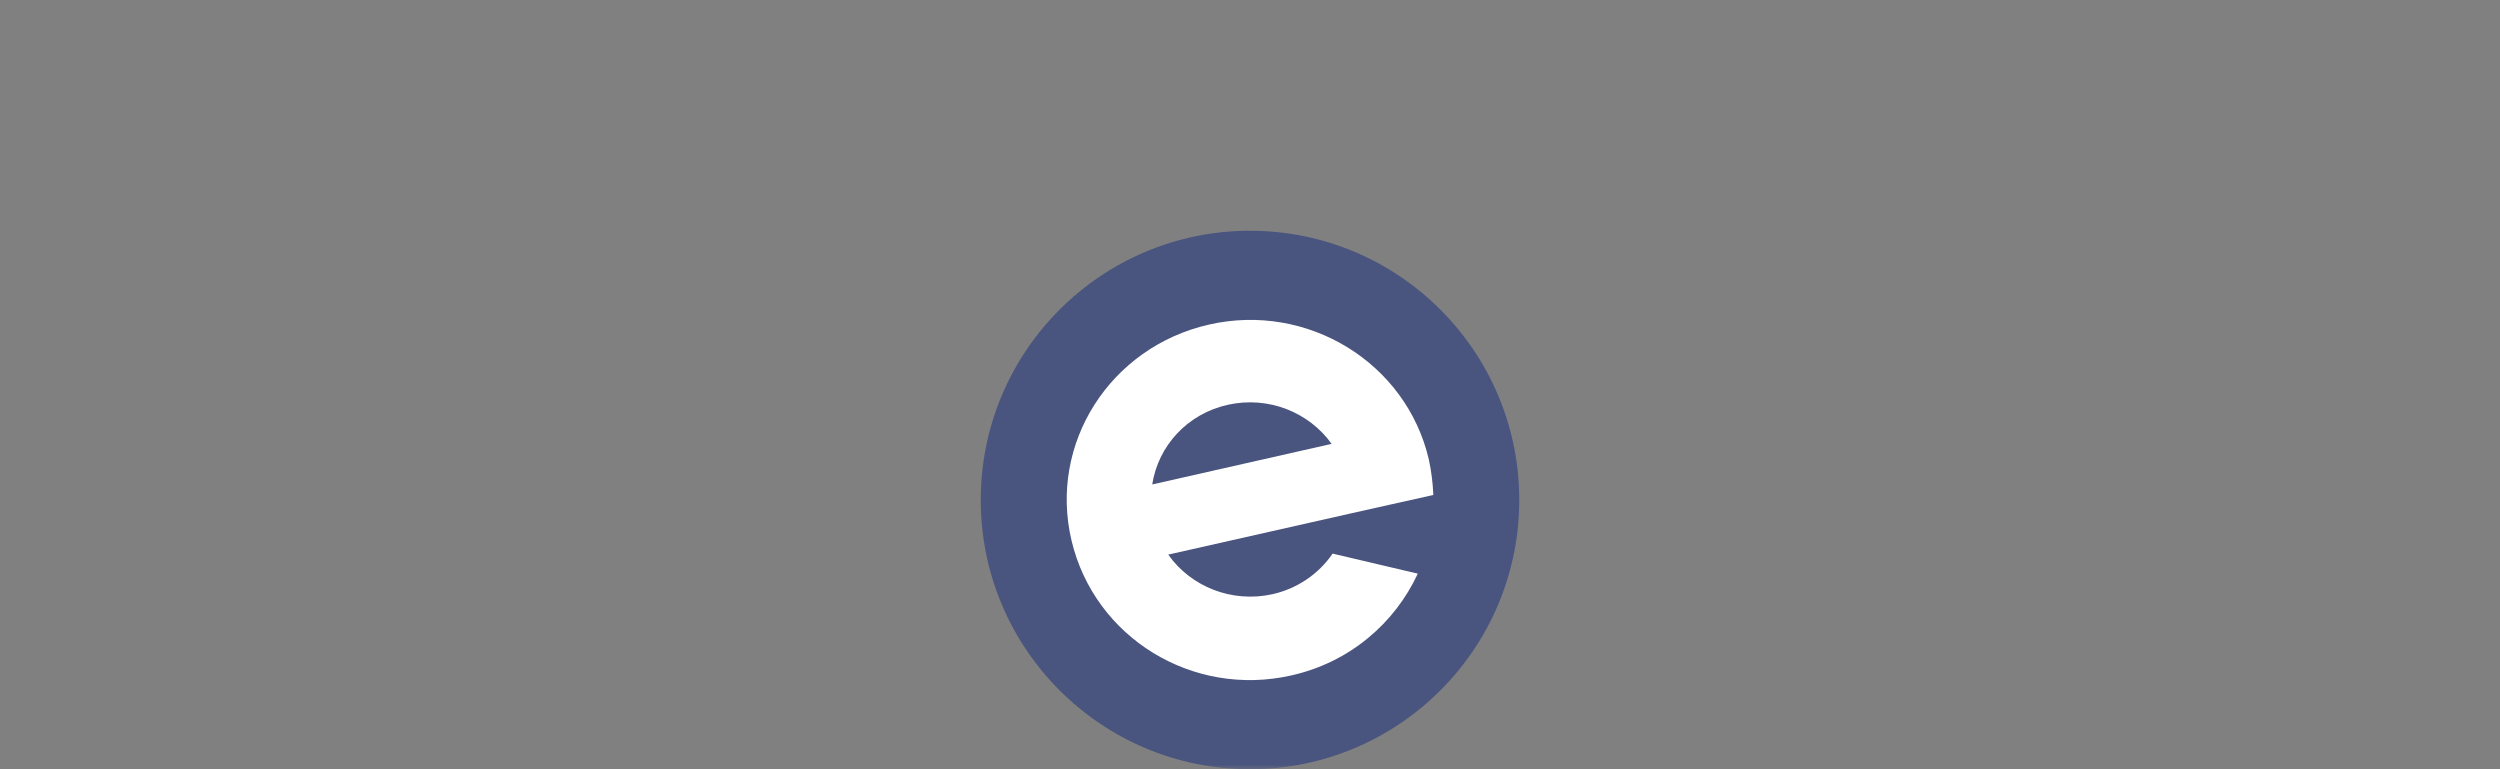 <svg width="260" height="80" viewBox="0 0 260 80" fill="none" xmlns="http://www.w3.org/2000/svg">
<rect x="0" y="0" width="260" height="80" fill="#808080" stroke="none"/>
<mask id="mask0_14597_51948" style="mask-type:alpha" maskUnits="userSpaceOnUse" x="0" y="0" width="260" height="80">
<rect x="0.5" width="259" height="80" fill="#D9D9D9"/>
</mask>
<g mask="url(#mask0_14597_51948)">
<path d="M130 80C145.464 80 158 67.464 158 52C158 36.536 145.464 24 130 24C114.536 24 102 36.536 102 52C102 67.464 114.536 80 130 80Z" fill="#49547F"/>
<path d="M127.7 42.097C131.921 41.159 136.142 42.879 138.487 46.162L119.831 50.383C120.456 46.37 123.478 43.035 127.7 42.097ZM138.592 57.575C137.132 59.712 134.891 61.223 132.338 61.796C128.117 62.734 123.843 61.014 121.498 57.679L140.207 53.458L143.23 52.78L149.067 51.478C149.014 50.227 148.858 48.976 148.597 47.778C146.252 37.719 135.986 31.414 125.719 33.759C115.453 36.104 109.043 46.11 111.44 56.22C113.837 66.33 124.052 72.584 134.318 70.239C140.363 68.884 145.054 64.819 147.451 59.66L138.592 57.575Z" fill="white"/>
</g>
</svg>
